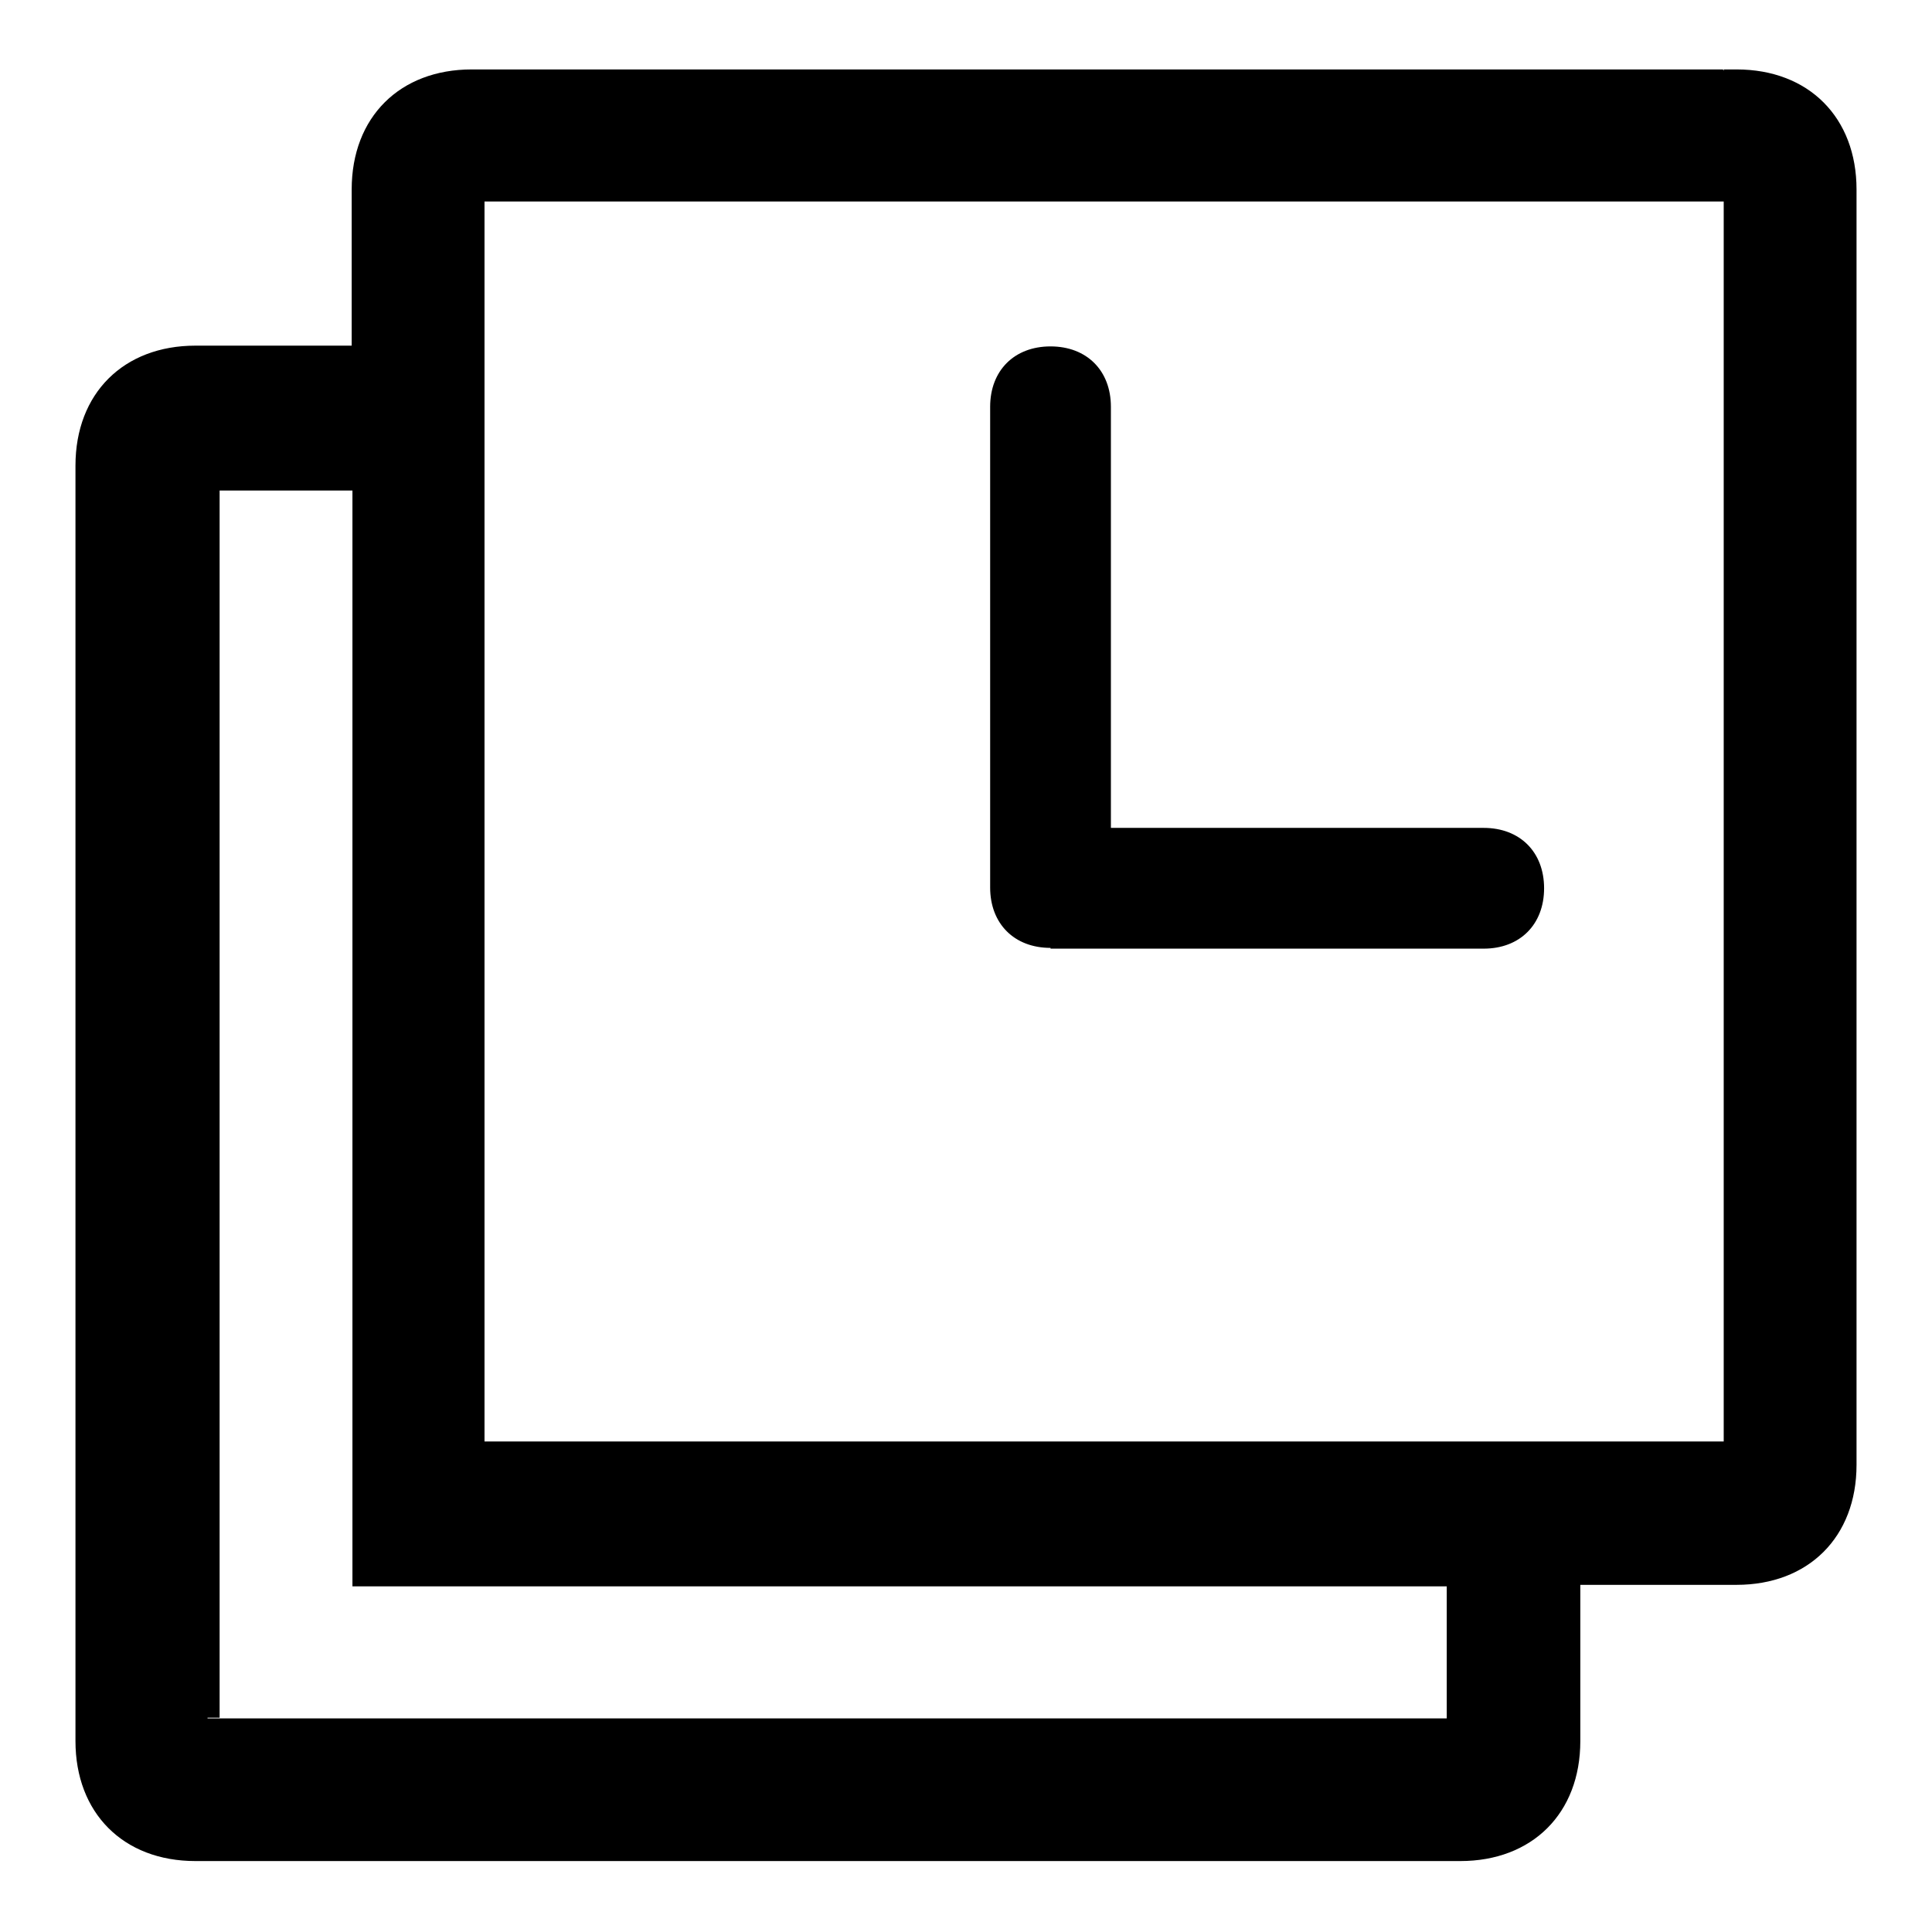 <?xml version="1.0" encoding="utf-8"?>
<!-- Svg Vector Icons : http://www.onlinewebfonts.com/icon -->
<!DOCTYPE svg PUBLIC "-//W3C//DTD SVG 1.1//EN" "http://www.w3.org/Graphics/SVG/1.1/DTD/svg11.dtd">
<svg version="1.1" xmlns="http://www.w3.org/2000/svg" xmlns:xlink="http://www.w3.org/1999/xlink" x="0px" y="0px" viewBox="0 0 256 256" enable-background="new 0 0 256 256" xml:space="preserve">
<g> <path fill="#000000" d="M230.1,9.2c9.6,0,15.9,6.4,15.9,15.9v169c0,9.6-6.4,15.9-15.9,15.9h-20.7v20.7c0,9.6-6.4,15.9-15.9,15.9 H25.9c-9.6,0-15.9-6.4-15.9-15.9v-169c0-9.6,6.4-15.9,15.9-15.9h20.7V25.1c0-9.6,6.4-15.9,15.9-15.9h165.8l9.6,17.5H64.2V191h164.2 V9.2H230.1L230.1,9.2z M27.5,227.7h164.2v-17.5H46.7V65H29.1v162.6H27.5z M139.2,125.6c-4.8,0-8-3.2-8-8V53.9c0-4.8,3.2-8,8-8 s8,3.2,8,8v55.8h49.4c4.8,0,8,3.2,8,8c0,4.8-3.2,8-8,8H139.2L139.2,125.6z"/></g>
</svg>